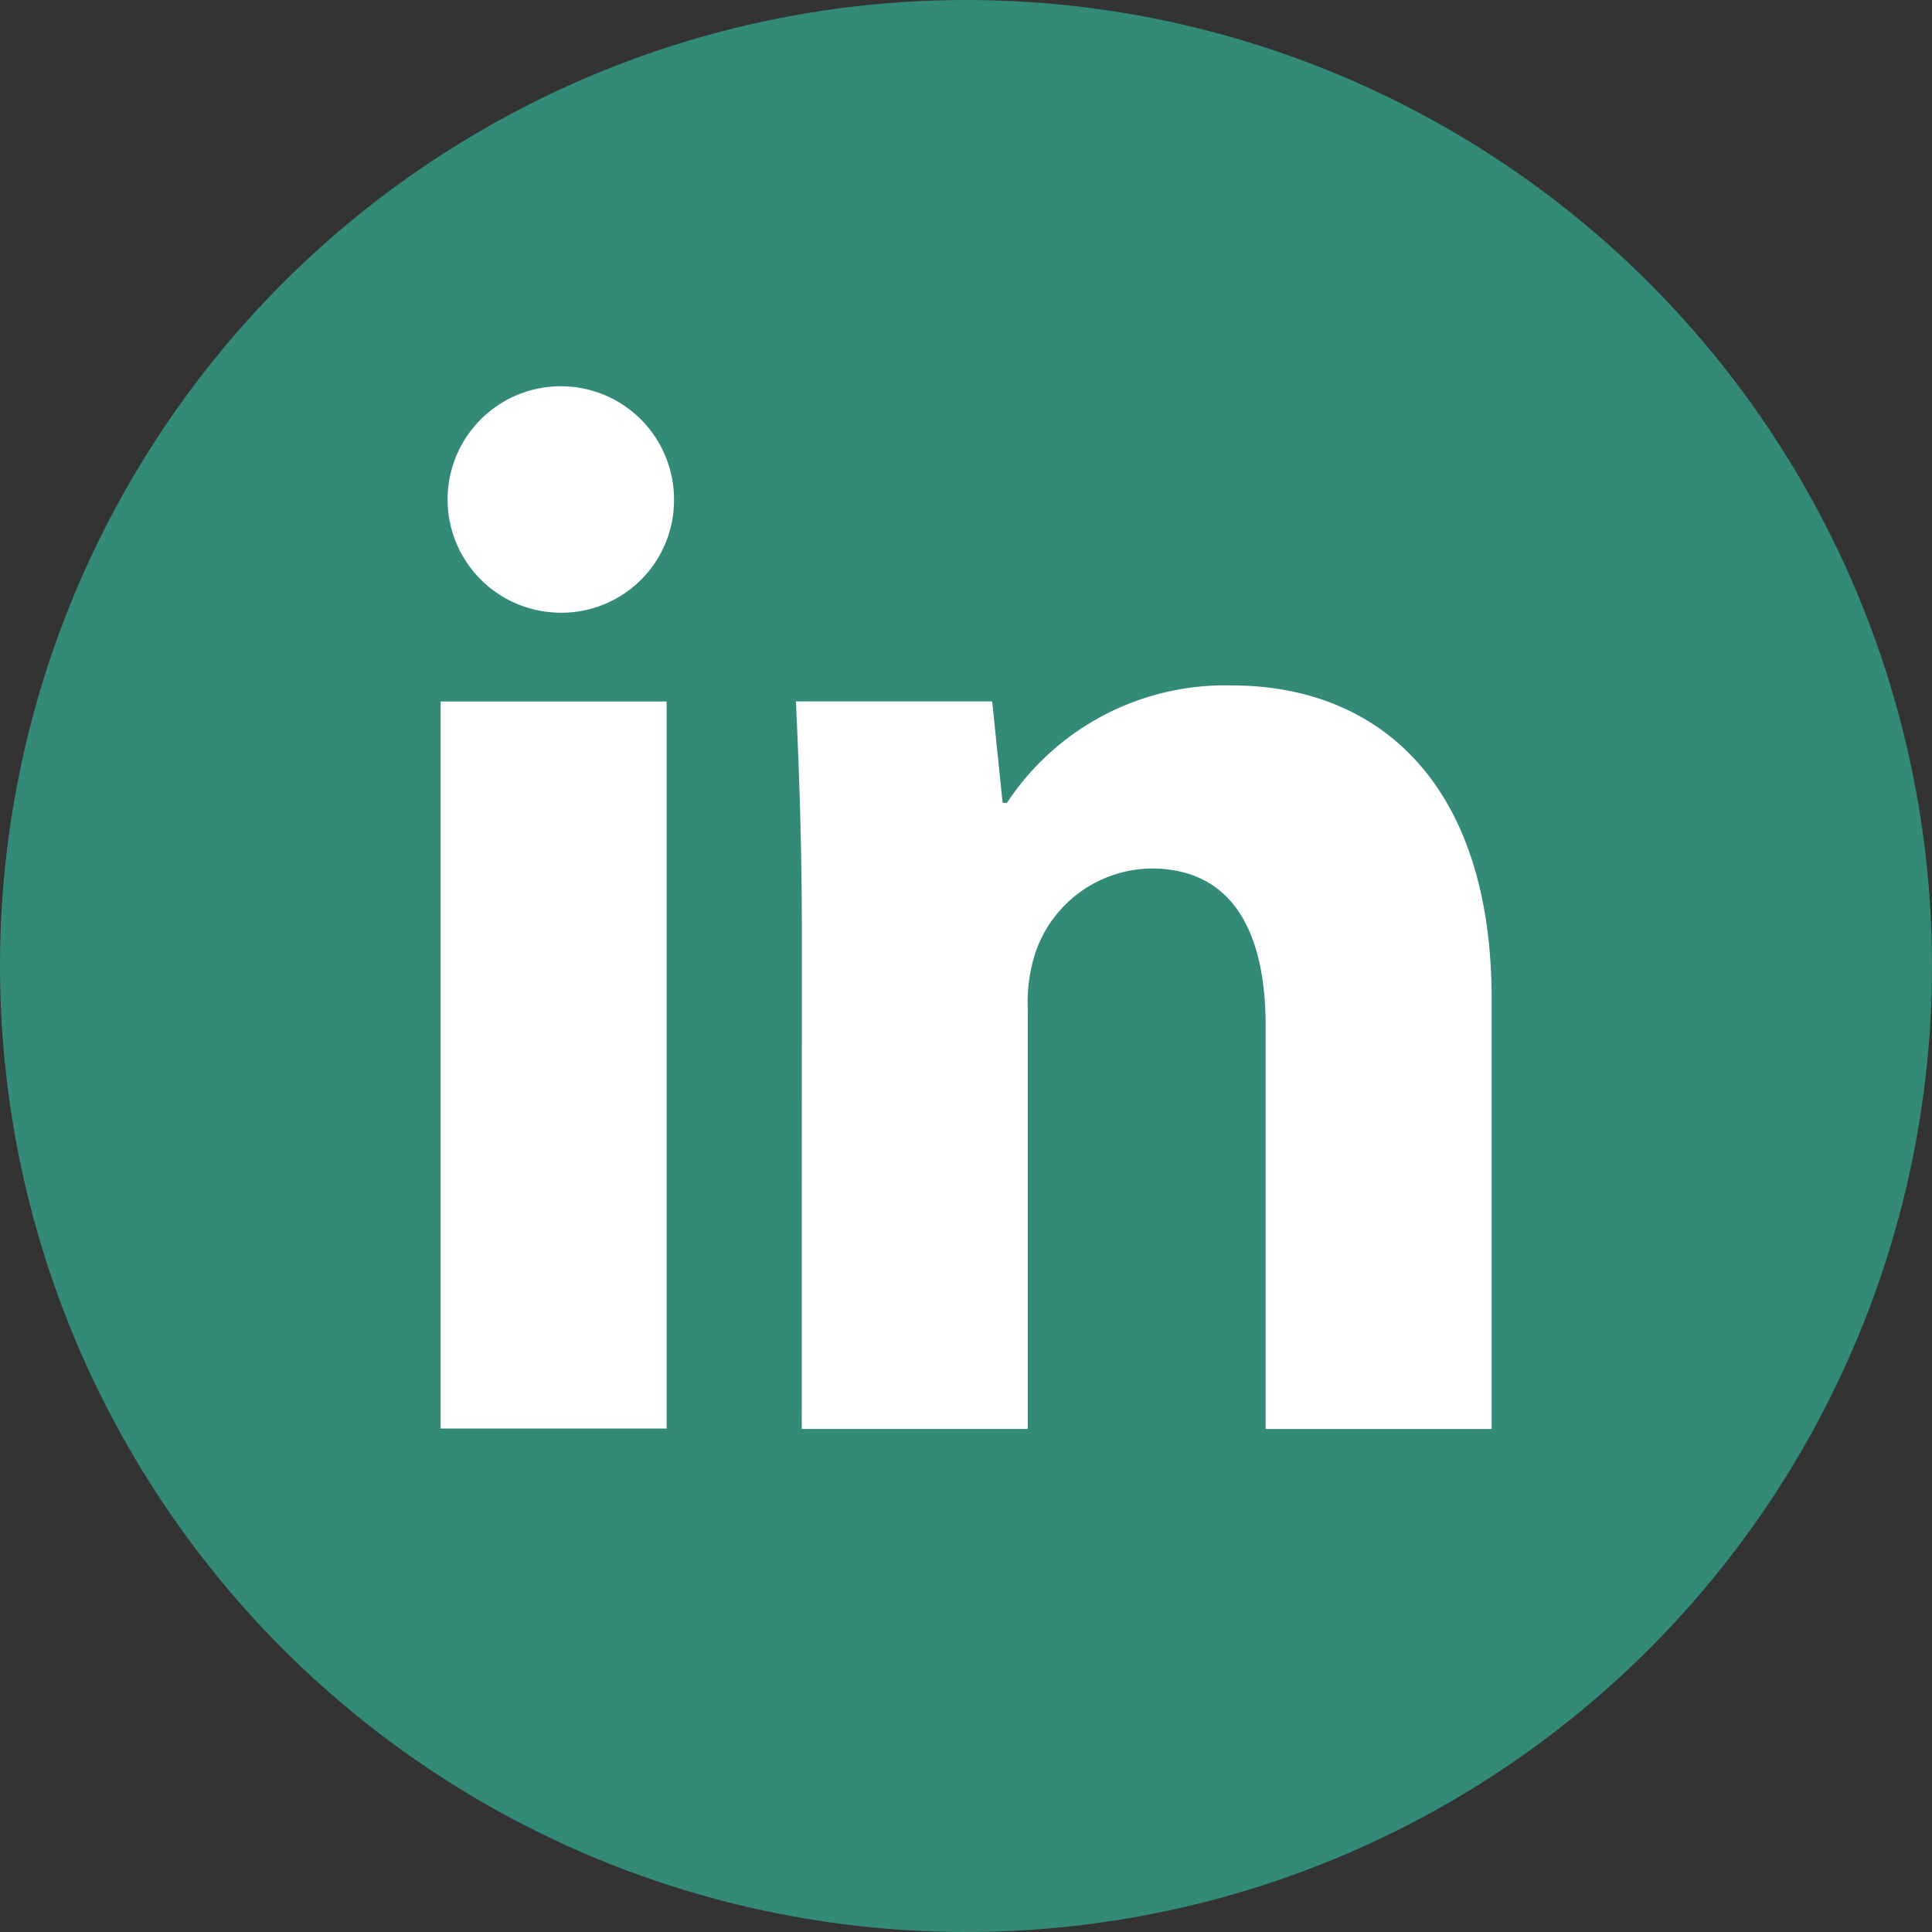 <svg xmlns="http://www.w3.org/2000/svg" width="40" height="40" viewBox="0 0 40 40">
  <rect x="0" y="0" width="40" height="40" fill="#333333" stroke="none"/>
  <g id="Groupe_88" data-name="Groupe 88" transform="translate(-1440 -300)">
    <circle id="Ellipse_1" data-name="Ellipse 1" cx="20" cy="20" r="20" transform="translate(1440 300)" fill="#348a79"/>
    <g id="Groupe_87" data-name="Groupe 87" transform="translate(784.346 60.024)">
      <path id="Tracé_10" data-name="Tracé 10" d="M669.609,250.315a2.332,2.332,0,0,1-2.524,2.339,2.344,2.344,0,1,1,2.524-2.339Zm-4.832,19.238V254.5h4.679v15.052Z" transform="translate(0 0)" fill="#fff"/>
      <path id="Tracé_11" data-name="Tracé 11" d="M701.754,283.7c0-1.877-.061-3.447-.123-4.8h4.063L705.91,281H706a5.406,5.406,0,0,1,4.648-2.432c3.078,0,5.387,2.063,5.387,6.495v8.9h-4.679v-8.342c0-1.939-.678-3.263-2.371-3.263a2.569,2.569,0,0,0-2.4,1.754,3.369,3.369,0,0,0-.154,1.17v8.68h-4.679Z" transform="translate(-29.498 -24.401)" fill="#fff"/>
    </g>
  </g>
</svg>
